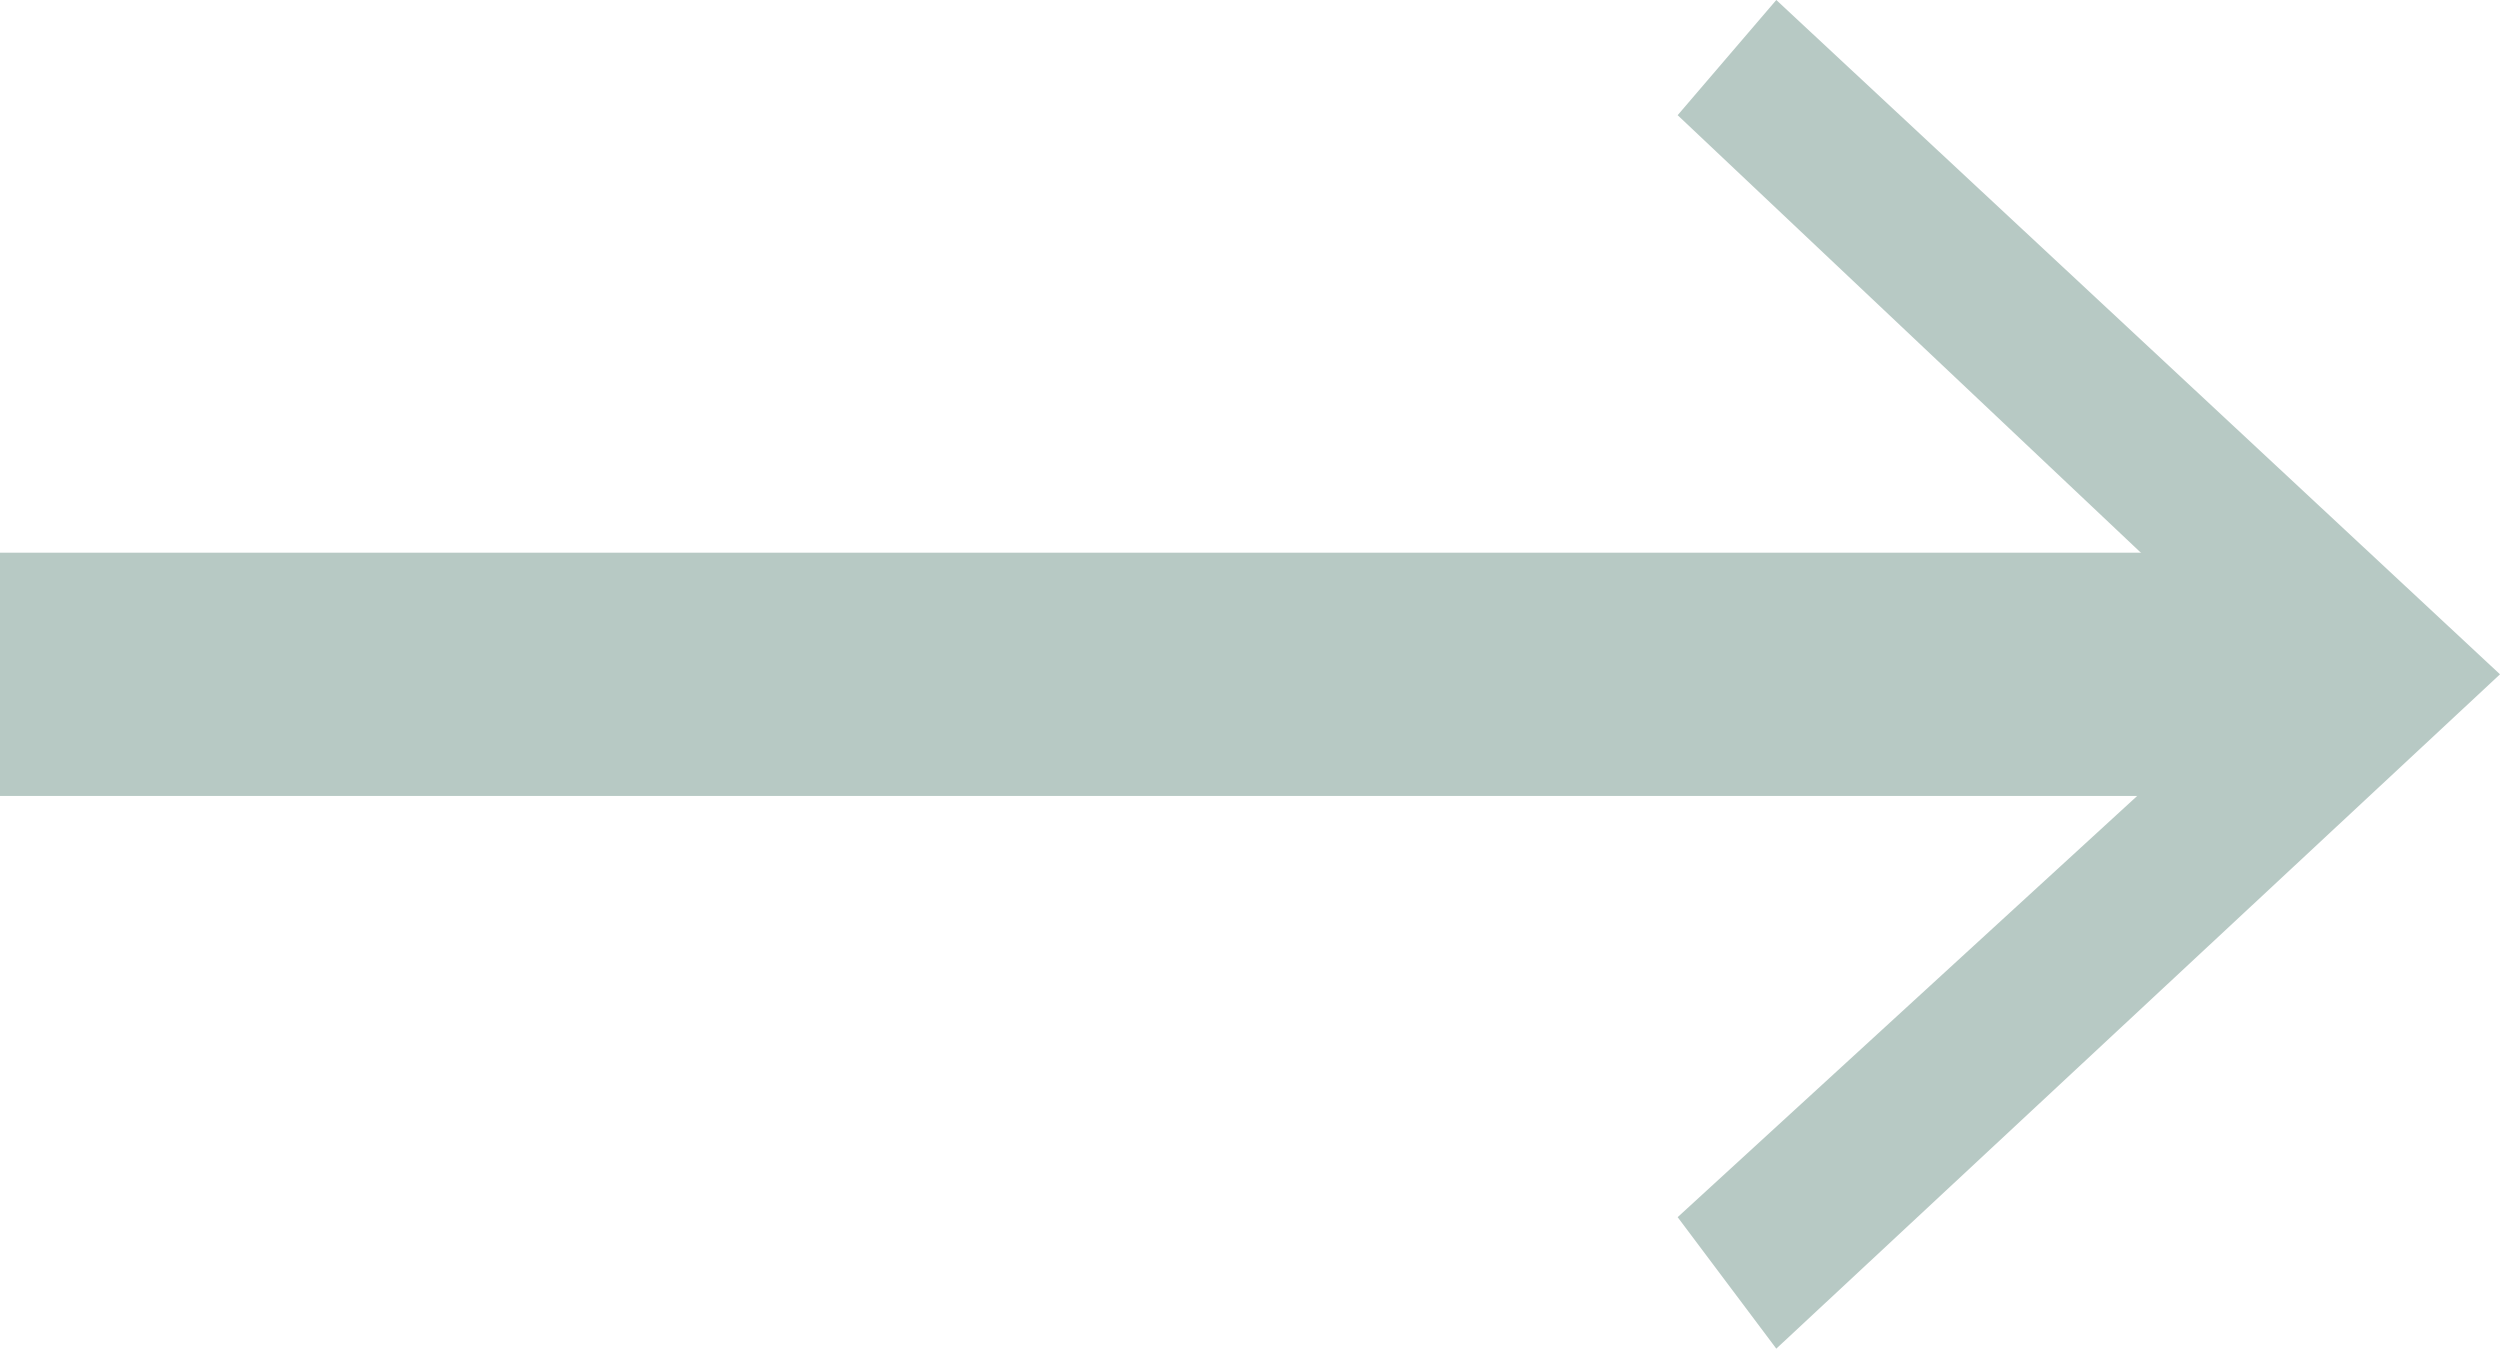 <svg xmlns="http://www.w3.org/2000/svg" width="20.554" height="11.088" viewBox="0 0 20.554 11.088"><line x2="19.202" transform="translate(0 5.544)" fill="none" stroke="#b7c9c4" stroke-width="2"/><g transform="translate(13.793)"><path d="M11.011,11.088,10.2,10.007l4.868-4.462L10.2.947,11.011,0l5.95,5.544Z" transform="translate(-10.2)" fill="#b7c9c4"/></g></svg>